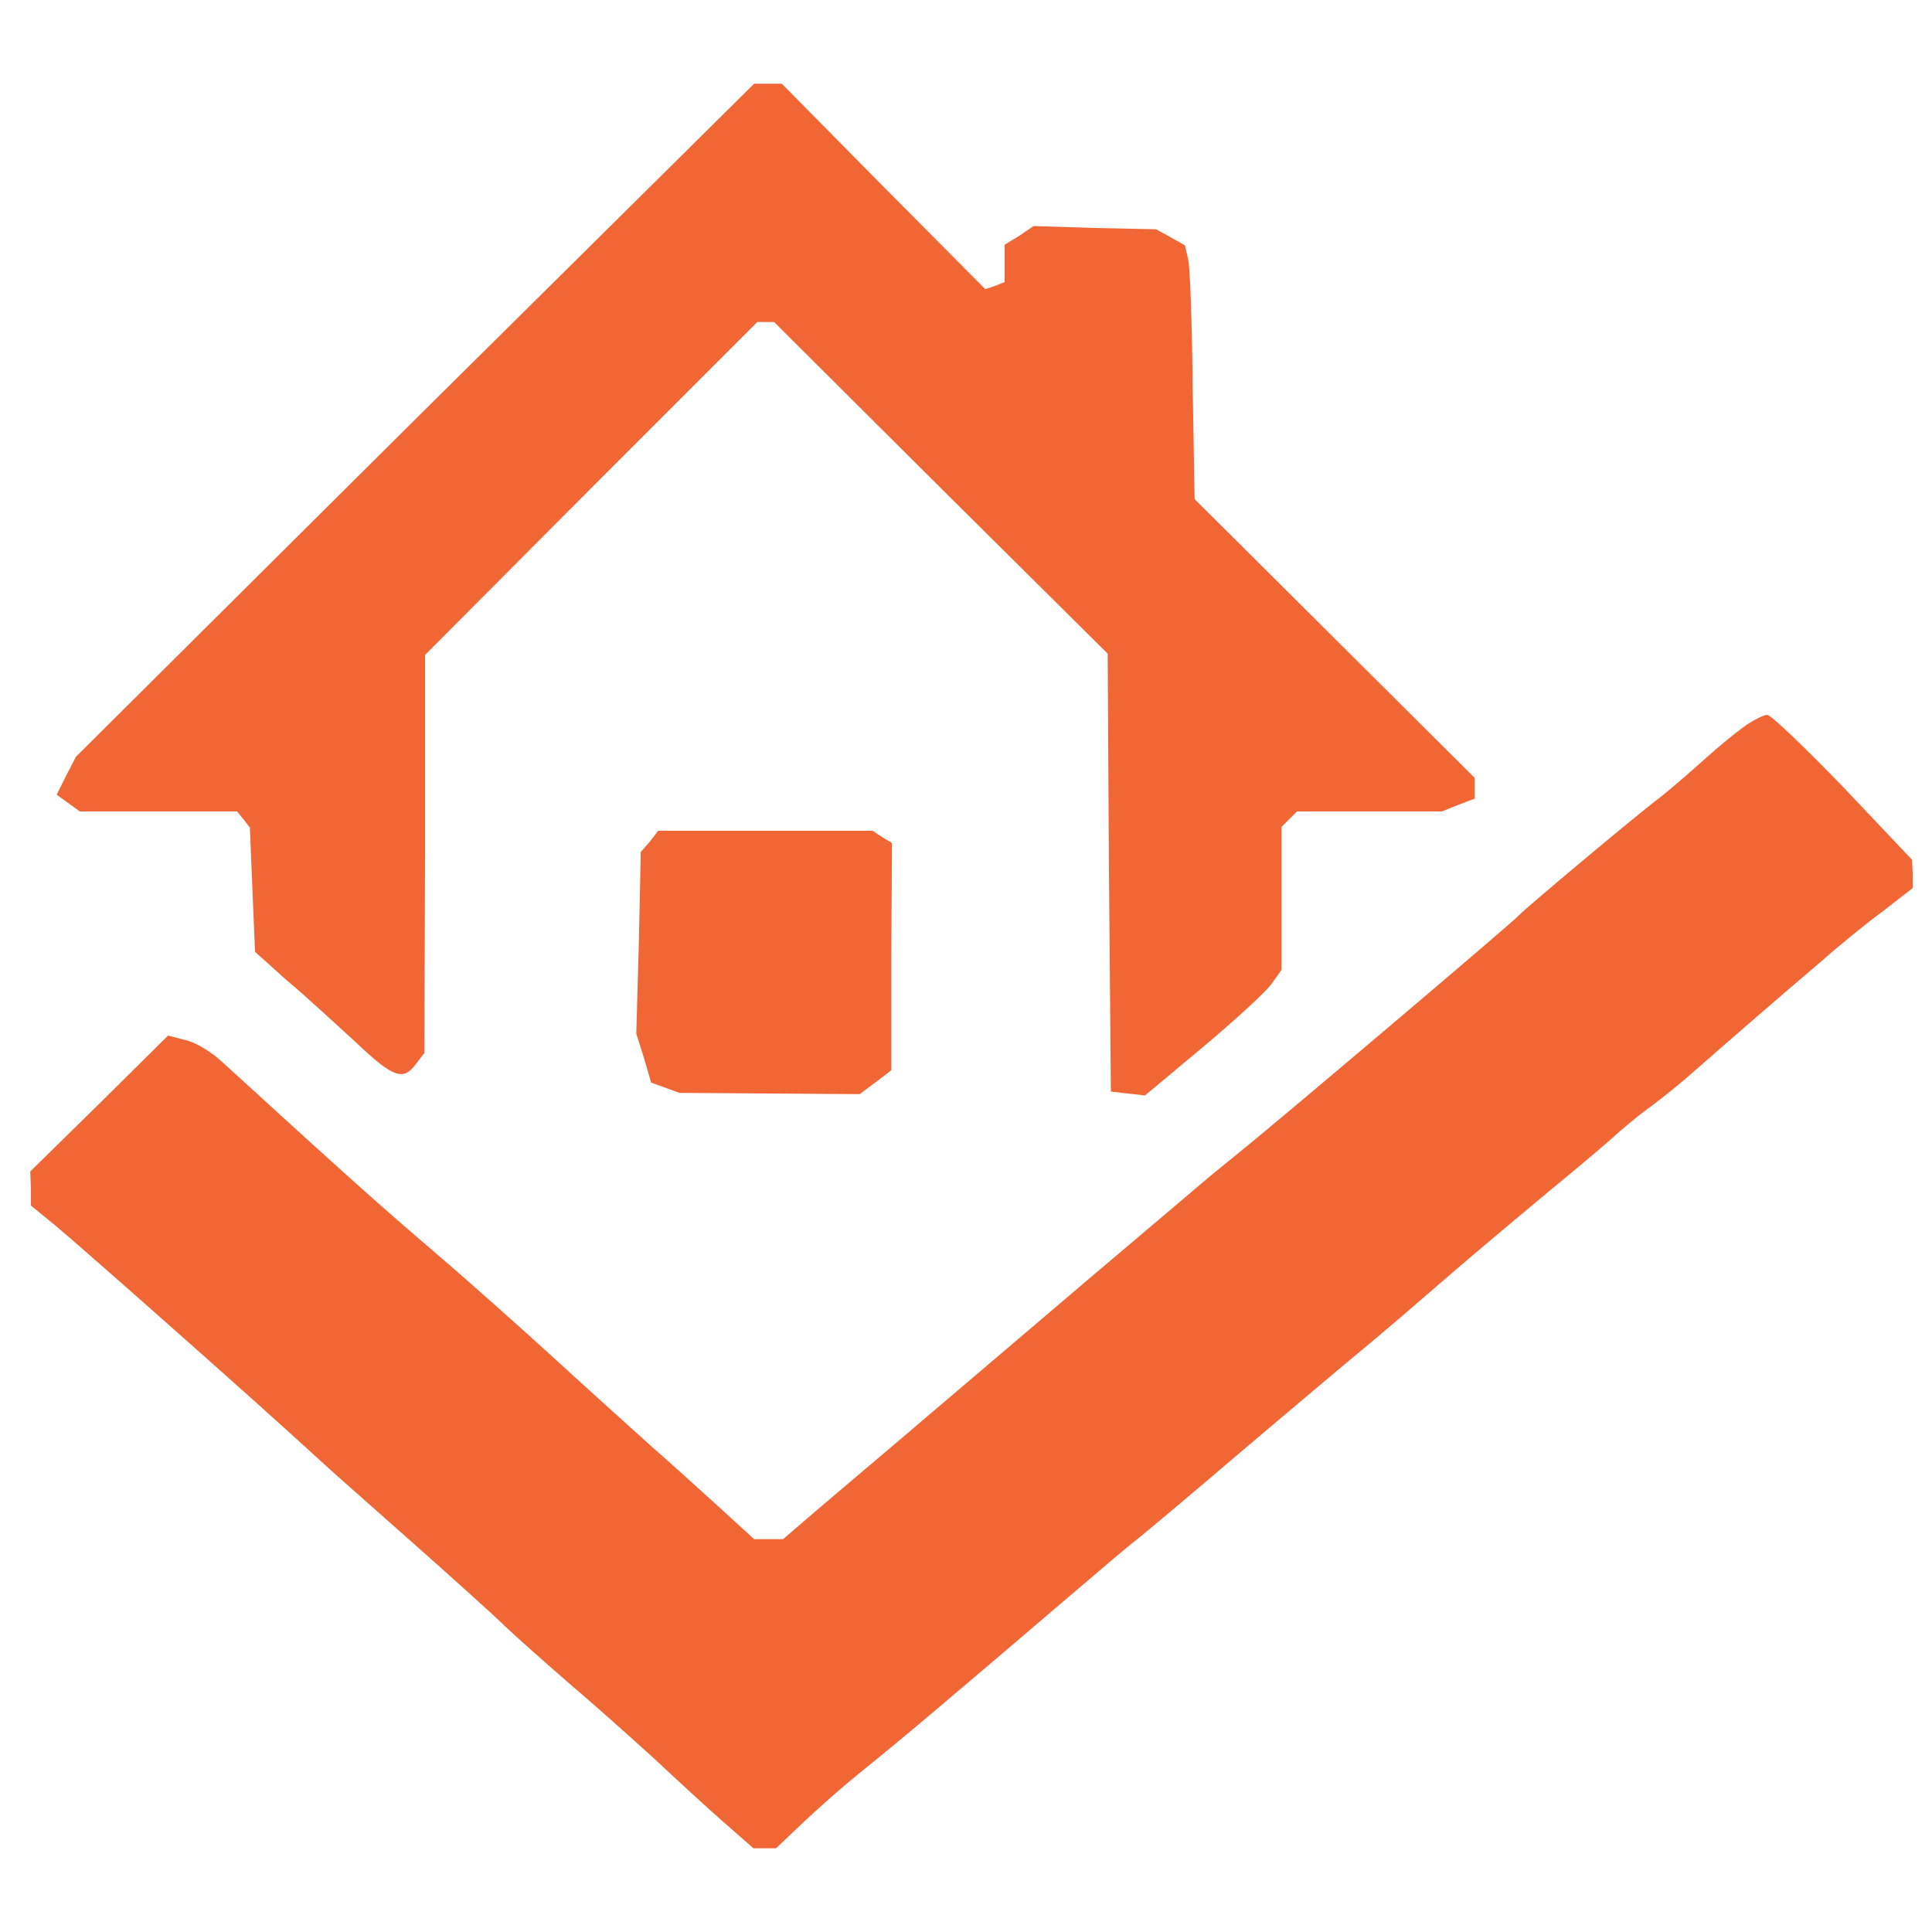 <?xml version="1.0" encoding="UTF-8"?> <svg xmlns="http://www.w3.org/2000/svg" xmlns:xlink="http://www.w3.org/1999/xlink" version="1.2" viewBox="0 0 300 300"><title>WoonKeur</title><g><g fill="#f06635" transform="matrix(.1 0 0 -.1 0 300)"><path d="m644 2348-526-523-15-29-15-30 18-13 18-13h244l10-12 10-13 4-97 4-96 49-44c28-23 75-67 106-95 60-57 75-62 95-35l13 17 1 309v309l258 259 258 258h26l259-258 259-257 2-340 3-340 26-3 27-3 91 76c50 42 98 86 106 98l15 21v222l12 12 12 12h225l25 10 26 10v32l-217 216-218 217-3 175c-1 96-4 185-7 197l-5 22-23 13-22 12-95 2-95 3-22-15-23-14v-58l-15-6-15-5-158 159-158 160h-43l-527-522zm2066-475c-14-10-41-32-61-50s-52-46-71-61c-41-31-210-173-218-182-7-9-385-329-434-368-22-18-48-39-56-46s-85-72-170-144c-194-165-330-281-361-307-13-11-46-39-73-62l-50-43h-45l-58 53c-32 29-76 69-98 88-21 19-88 79-148 134s-148 133-196 174c-74 63-129 112-326 292-16 15-42 31-57 34l-27 7-107-106-107-105 1-27v-26l38-31c42-35 318-279 408-362 6-6 67-60 136-121s139-124 155-140c17-16 62-56 100-89 39-33 97-85 130-115 33-31 81-75 107-98l48-42h35l40 38c22 21 67 61 101 88 57 46 108 89 313 264 48 41 96 82 107 90 10 8 82 68 159 134 77 65 162 137 190 160 27 22 72 61 100 85 75 65 92 79 190 161 50 41 96 80 103 87 8 7 30 26 50 41 21 15 53 41 72 58 41 36 126 110 199 172 27 24 70 59 96 78l45 35v22l-1 22-107 113c-59 61-112 112-118 112-5 0-21-8-34-17zm-1701-180-14-16-3-141-4-141 12-38 11-38 22-8 22-8 140-1 140-1 24 18 25 19v176l1 177-15 9-15 10h-333l-13-17z"></path></g></g></svg> 